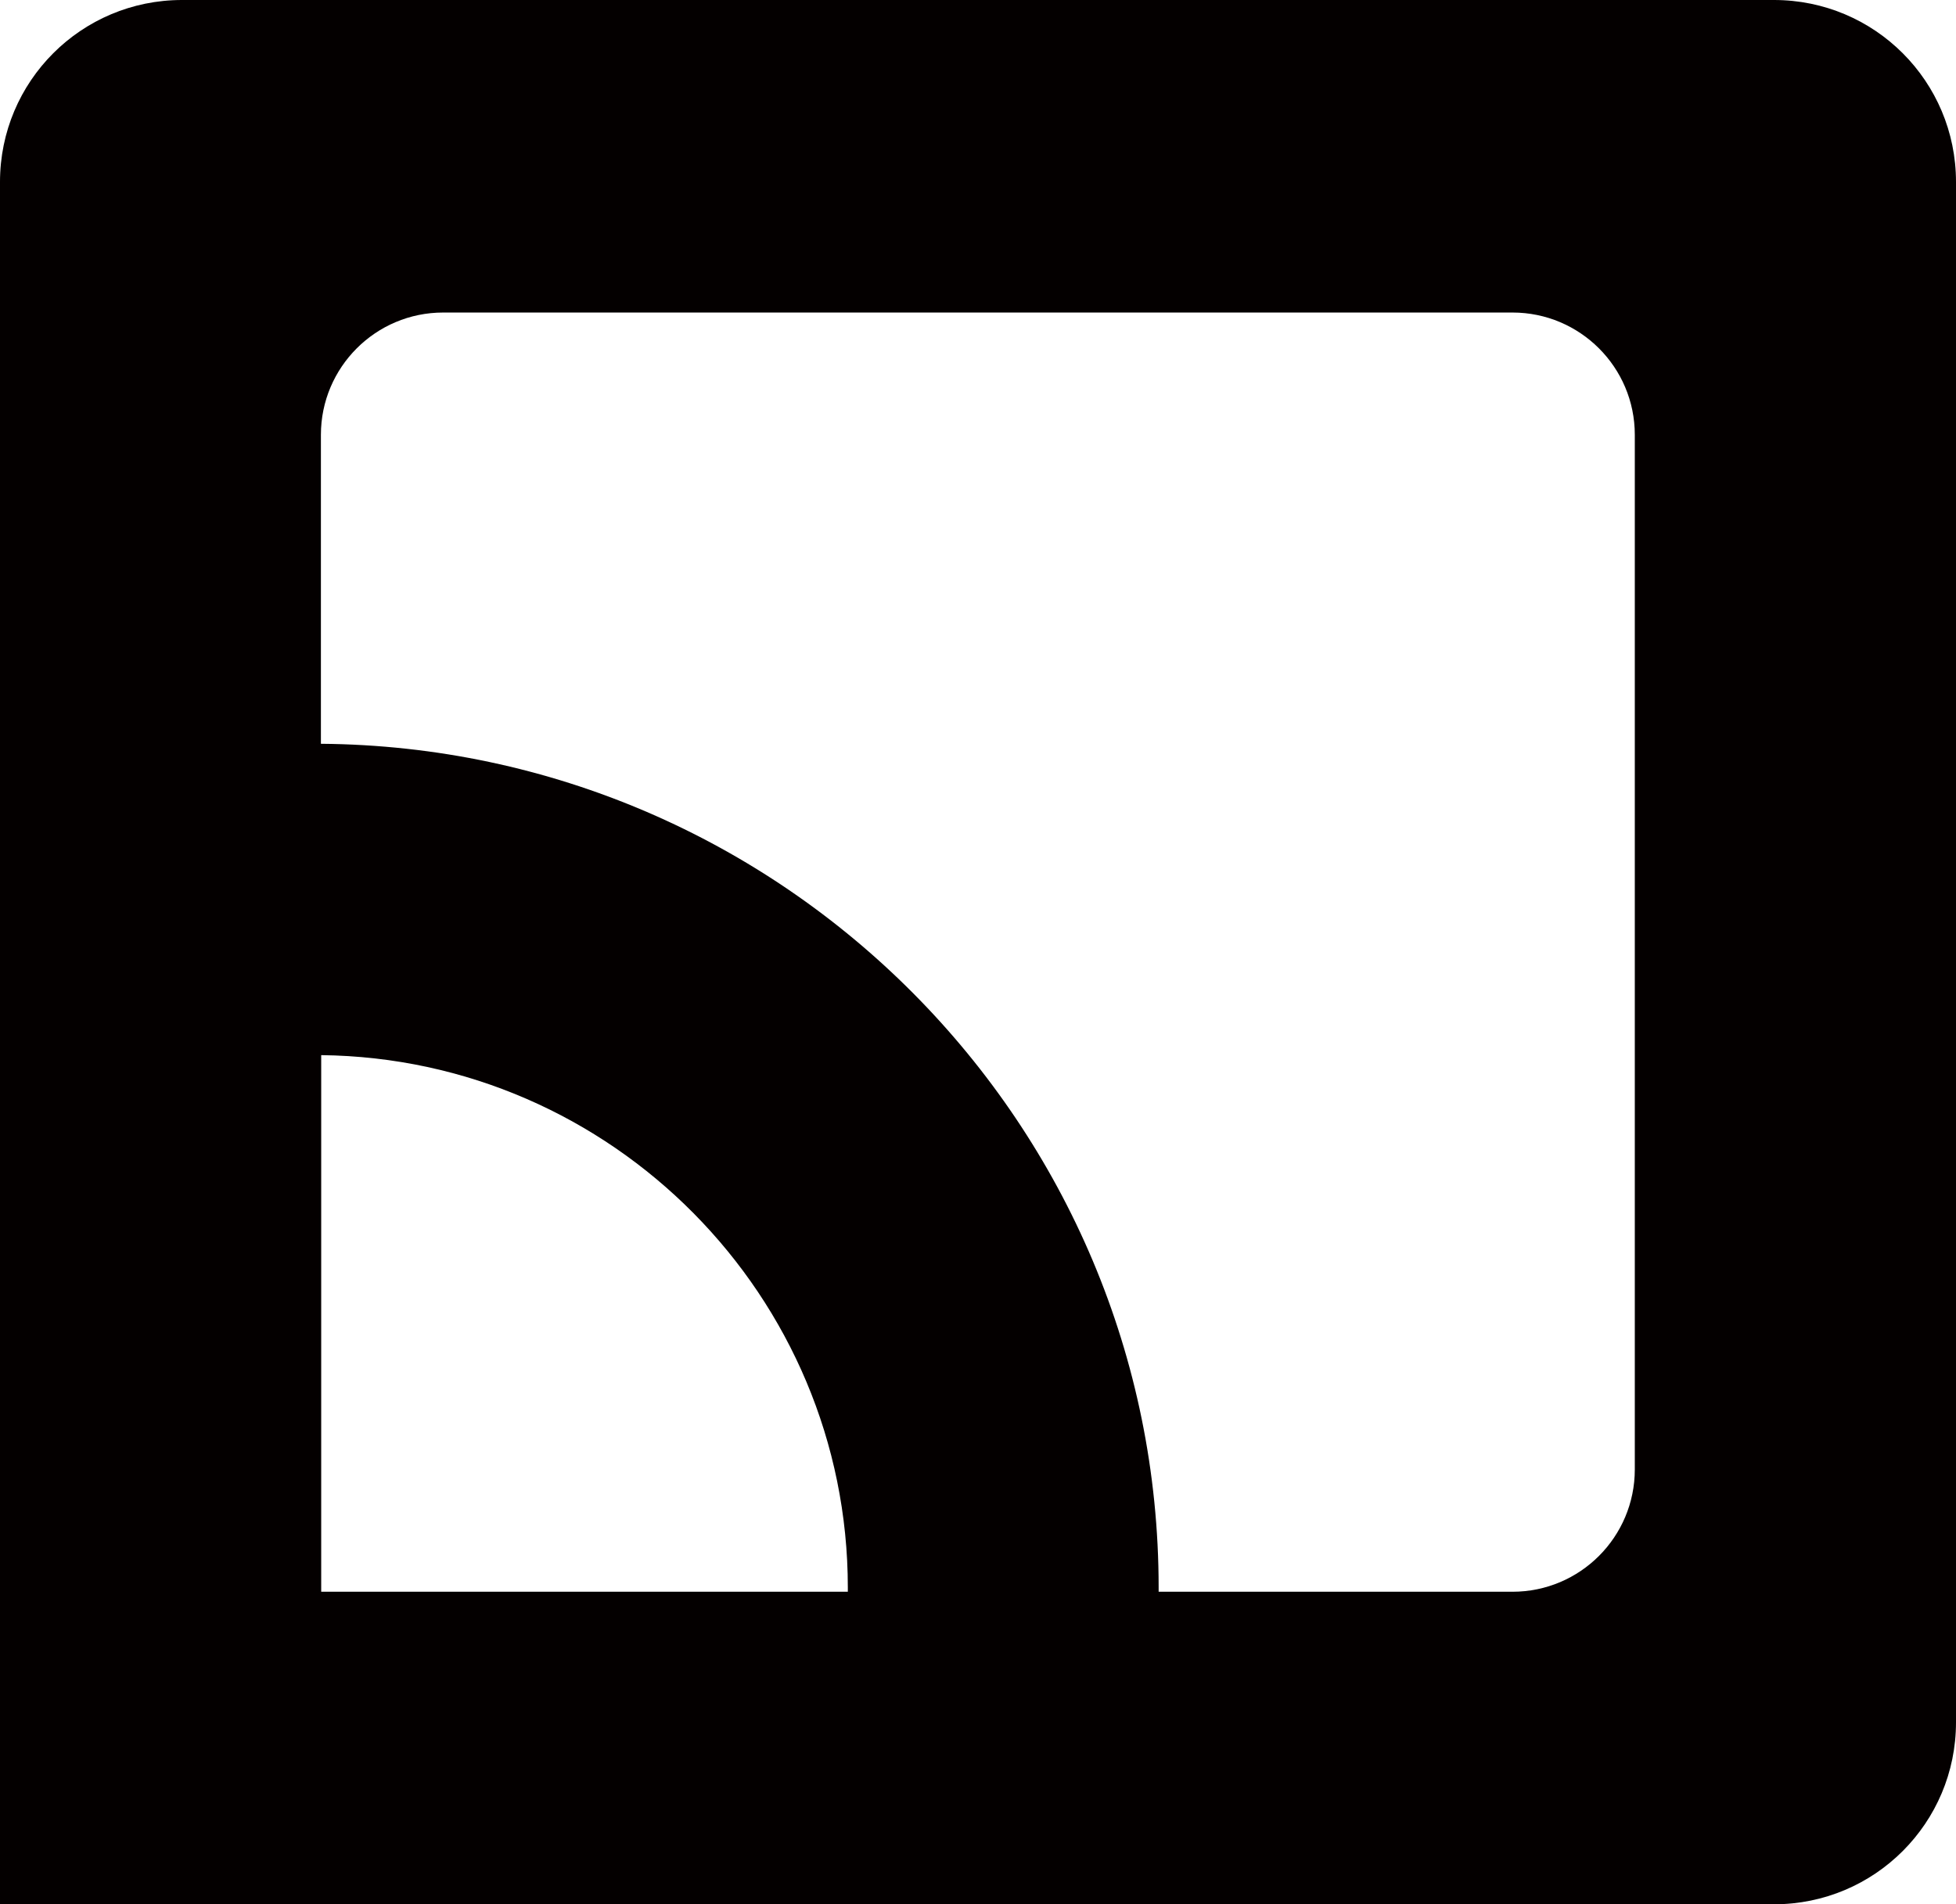 <?xml version="1.0" encoding="UTF-8"?>
<svg id="_レイヤー_2" data-name="レイヤー 2" xmlns="http://www.w3.org/2000/svg" viewBox="0 0 65.89 64.16">
  <defs>
    <style>
      .cls-1 {
        fill: #040000;
      }
    </style>
  </defs>
  <g id="_レイヤー_1-2" data-name="レイヤー 1">
    <path class="cls-1" d="M59.76,0H6.13C2.74,0,0,2.74,0,6.13v58.03h59.76c3.39,0,6.13-2.74,6.13-6.13V6.13c0-3.39-2.74-6.13-6.13-6.13ZM28.55,53.63H10.82v-18.08c9.8.11,17.74,8.12,17.74,17.94,0,.05,0,.1,0,.14ZM55.07,49.51c0,2.27-1.84,4.12-4.12,4.12h-11.92s0-.1,0-.14c0-15.61-12.64-28.31-28.22-28.43v-10.41c0-2.27,1.84-4.12,4.12-4.12h36.02c2.27,0,4.12,1.84,4.12,4.12v34.86Z"/>
  </g>
</svg>